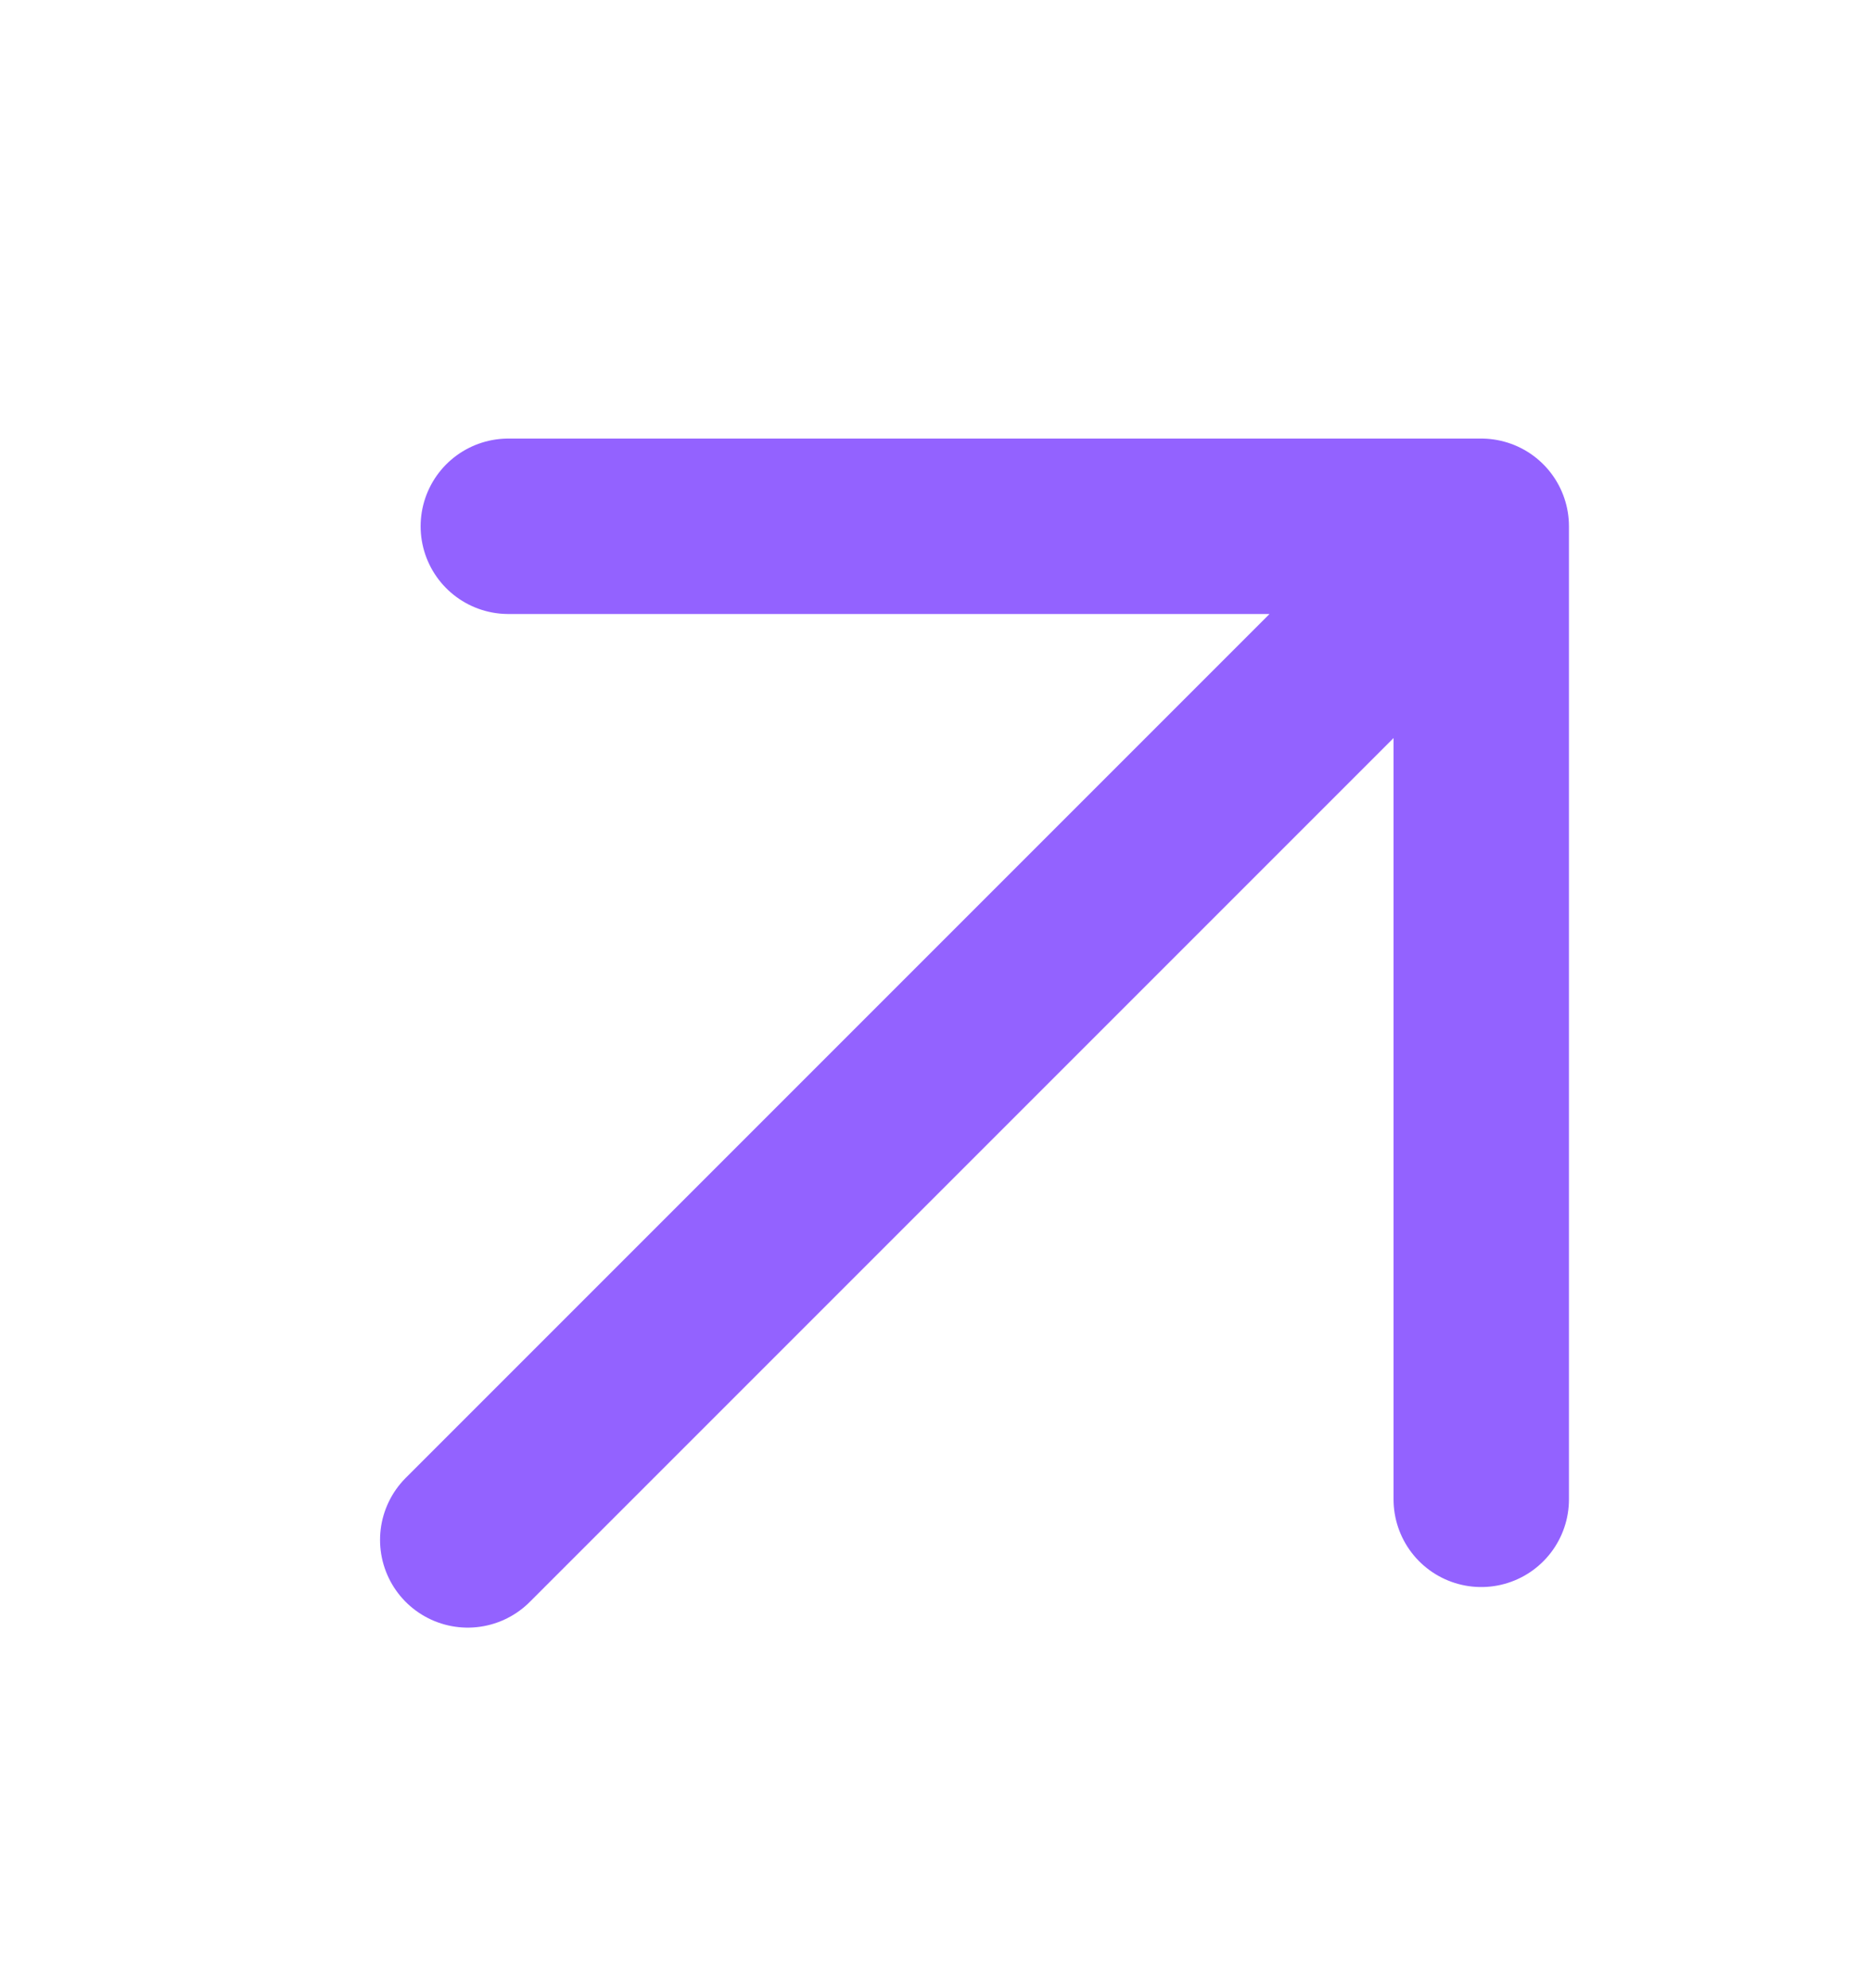 <svg width="16" height="17" viewBox="0 0 16 17" fill="none" xmlns="http://www.w3.org/2000/svg">
<g id="arrow-tr 2">
<g id="Group">
<path id="Vector" d="M4 13.167L12.667 4.5M12.667 4.5V12.82M12.667 4.5H4.347" stroke="#9362FF" stroke-width="1.5" stroke-linecap="round" stroke-linejoin="round"/>
</g>
</g>
</svg>
